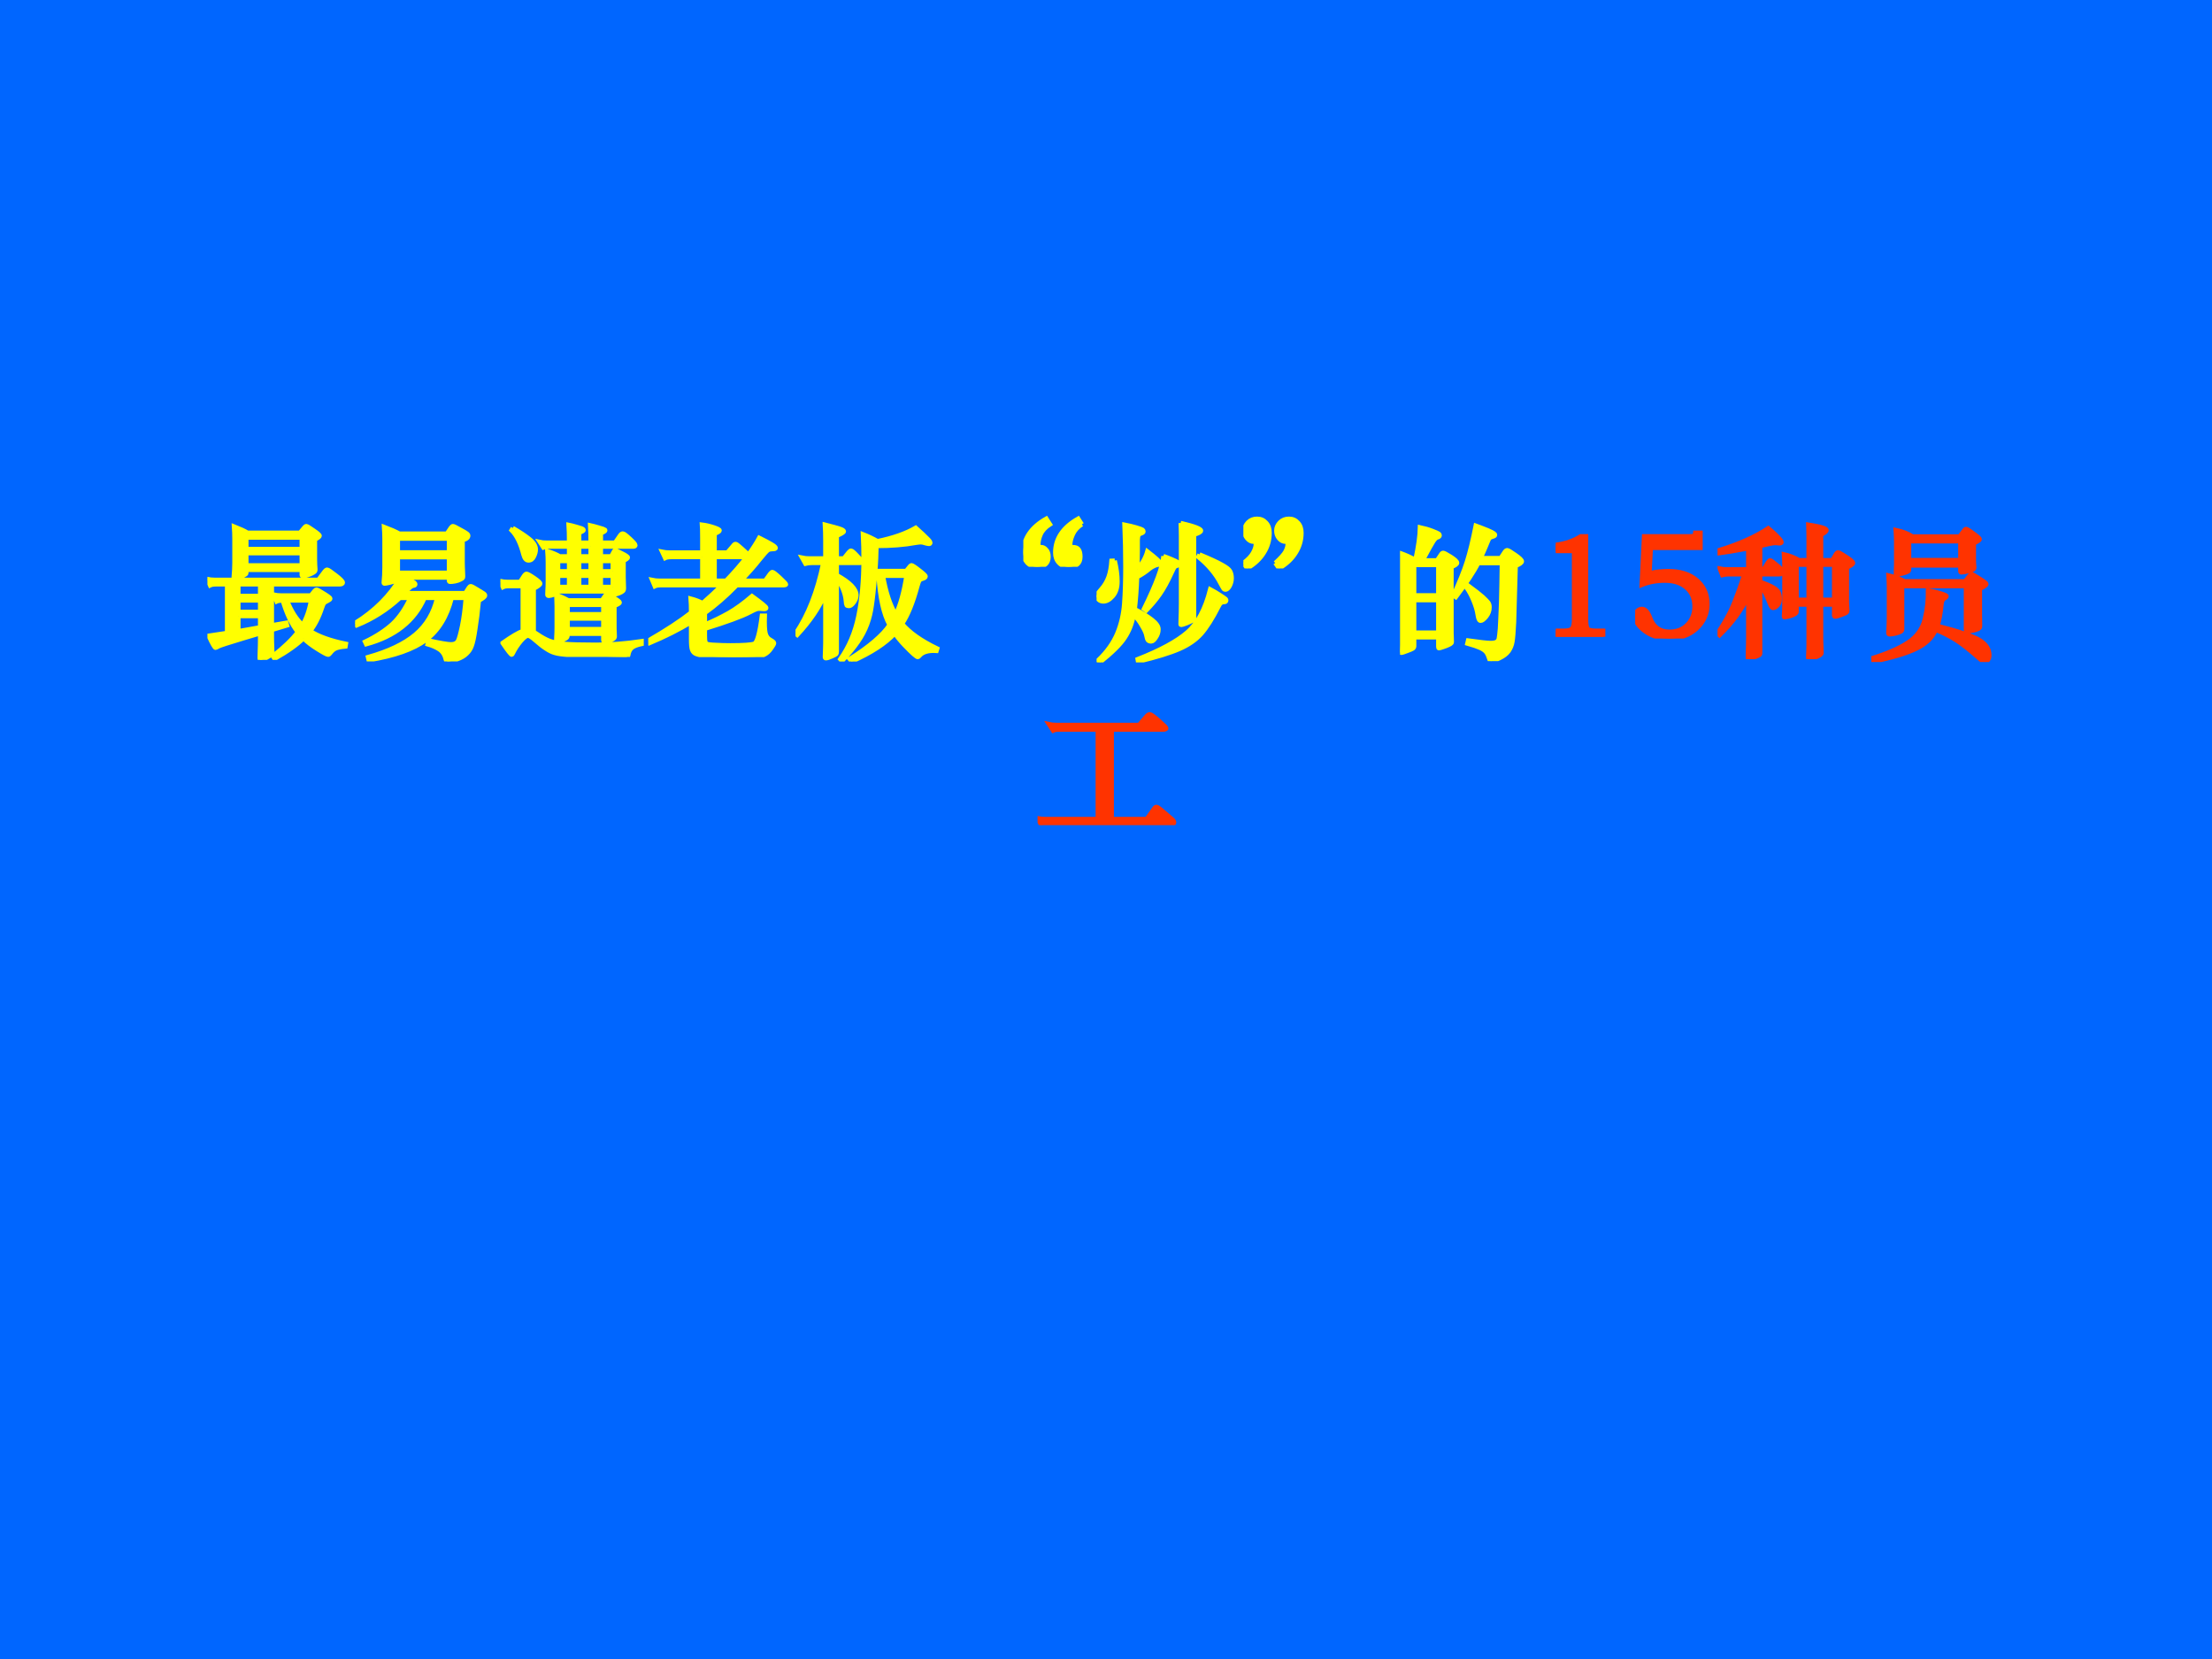 <?xml version="1.0" encoding="UTF-8" standalone="no"?>
<!DOCTYPE svg PUBLIC "-//W3C//DTD SVG 1.1//EN" "http://www.w3.org/Graphics/SVG/1.1/DTD/svg11.dtd">
<svg xmlns="http://www.w3.org/2000/svg" xmlns:xlink="http://www.w3.org/1999/xlink" version="1.1" width="720pt" height="540pt" viewBox="0 0 720 540">
<rect x="0" y="0" width="720" height="540" fill="#333333" stroke="none"/>
<g enable-background="new">
<g>
<g id="Layer-1" data-name="Artifact">
<clipPath id="cp0">
<path transform="matrix(1,0,0,-1,0,540)" d="M 0 0 L 720 0 L 720 540 L 0 540 Z " fill-rule="evenodd"/>
</clipPath>
<g clip-path="url(#cp0)">
<path transform="matrix(1,0,0,-1,0,540)" d="M 0 0 L 720 0 L 720 540 L 0 540 Z " fill="#0066ff" fill-rule="evenodd"/>
</g>
</g>
<g id="Layer-1" data-name="Artifact">
</g>
<g id="Layer-1" data-name="P">
<clipPath id="cp1">
<path transform="matrix(1,0,0,-1,0,540)" d="M 0 0 L 720 0 L 720 540 L 0 540 Z " fill-rule="evenodd"/>
</clipPath>
<g clip-path="url(#cp1)">
<symbol id="font_2_450f">
<path d="M .272 .862 L .627 .862 L .658 .899 C .662 .904 .666 .907 .671 .907 C .676 .907 .692 .897 .719 .878 C .747 .859 .761 .847 .761 .841 C .761 .835 .75 .827 .729 .816 L .729 .705 C .729 .686 .729 .665 .73 .643 L .732 .612 C .732 .607 .731 .603 .729 .6 C .727 .597 .721 .593 .712 .588 C .703 .583 .691 .578 .677 .574 C .664 .57 .654 .568 .648 .568 C .642 .568 .639 .571 .639 .576 L .639 .61 L .264 .61 L .264 .597 C .264 .592 .264 .588 .263 .585 C .262 .582 .256 .578 .245 .572 C .234 .566 .221 .561 .207 .556 C .193 .552 .184 .55 .181 .55 C .178 .55 .177 .554 .178 .561 C .181 .593 .183 .626 .183 .66 L .183 .82 C .183 .848 .182 .876 .18 .905 C .223 .888 .254 .874 .272 .862 M .639 .752 L .639 .829 L .264 .829 L .264 .752 L .639 .752 M .639 .641 L .639 .723 L .264 .723 L .264 .641 L .639 .641 M .133 .512 L .06 .512 C .042 .512 .028 .51 .018 .505 L 0 .548 C .014 .545 .031 .543 .05 .543 L .752 .543 L .793 .598 C .8 .607 .806 .612 .812 .612 C .818 .612 .837 .599 .869 .574 C .902 .549 .918 .532 .918 .524 C .918 .516 .91 .512 .895 .512 L .437 .512 L .437 .235 L .535 .252 L .54 .234 L .437 .203 L .437 .152 C .437 .13 .438 .107 .439 .082 L .44 .048 C .44 .044 .439 .041 .437 .039 C .436 .037 .429 .032 .418 .025 C .407 .018 .395 .012 .383 .007 C .372 .002 .364 0 .36 0 C .356 0 .354 .005 .354 .016 L .355 .055 C .356 .082 .357 .112 .357 .145 L .357 .18 L .243 .146 C .14 .115 .084 .097 .074 .091 C .064 .085 .058 .082 .055 .082 C .049 .082 .033 .109 .008 .164 C .068 .173 .11 .179 .133 .183 L .133 .512 M .357 .512 L .21 .512 L .21 .434 L .357 .434 L .357 .512 M .21 .403 L .21 .326 L .357 .326 L .357 .403 L .21 .403 M .21 .297 L .21 .195 L .357 .221 L .357 .297 L .21 .297 M .651 .146 C .61 .105 .545 .058 .455 .007 L .443 .026 C .52 .087 .576 .141 .612 .189 C .571 .24 .537 .312 .51 .403 C .489 .402 .475 .399 .469 .396 L .451 .442 C .465 .439 .482 .437 .501 .437 L .701 .437 L .727 .469 C .732 .474 .736 .477 .739 .477 C .743 .477 .755 .471 .774 .459 C .793 .448 .808 .438 .818 .431 C .828 .424 .833 .419 .833 .415 C .833 .411 .827 .406 .815 .4 C .804 .395 .796 .39 .791 .385 C .787 .38 .783 .371 .778 .356 C .756 .289 .729 .236 .697 .196 C .752 .16 .833 .131 .939 .109 L .936 .091 C .903 .088 .881 .083 .868 .077 C .855 .071 .843 .06 .831 .044 C .826 .038 .822 .035 .818 .035 C .811 .035 .788 .047 .748 .072 C .709 .096 .676 .121 .651 .146 M .645 .237 C .672 .284 .691 .339 .702 .403 L .54 .403 C .568 .332 .603 .276 .645 .237 Z "/>
</symbol>
<symbol id="font_2_4138">
<path d="M .3 .866 L .622 .866 L .649 .906 C .654 .913 .659 .917 .663 .917 C .668 .917 .683 .91 .709 .895 C .735 .881 .751 .872 .757 .867 C .764 .862 .767 .857 .767 .852 C .767 .838 .754 .828 .729 .822 L .729 .669 C .729 .65 .73 .629 .731 .607 L .732 .576 C .732 .571 .731 .568 .73 .565 C .729 .563 .723 .56 .714 .555 C .705 .55 .694 .546 .68 .543 C .666 .54 .654 .539 .645 .539 C .639 .539 .636 .541 .636 .546 L .636 .568 L .333 .568 C .373 .55 .395 .539 .4 .535 C .405 .531 .408 .527 .408 .522 C .408 .517 .404 .514 .396 .513 C .388 .512 .381 .508 .374 .502 C .367 .497 .354 .484 .335 .463 L .747 .463 L .77 .499 C .775 .506 .779 .51 .784 .51 C .789 .51 .803 .503 .825 .489 L .869 .462 C .877 .457 .881 .452 .881 .447 C .881 .438 .867 .427 .839 .412 C .832 .338 .824 .274 .815 .219 C .807 .164 .799 .127 .791 .106 C .784 .085 .772 .067 .756 .052 C .741 .037 .72 .024 .693 .015 C .666 .005 .645 0 .63 0 C .621 0 .616 .005 .614 .014 C .607 .045 .592 .067 .571 .081 C .55 .095 .523 .107 .491 .116 L .497 .142 C .576 .125 .627 .116 .65 .116 C .673 .116 .689 .124 .697 .139 C .705 .154 .714 .188 .725 .24 C .736 .293 .744 .356 .75 .43 L .655 .43 C .623 .303 .565 .208 .48 .145 C .396 .082 .267 .037 .092 .008 L .087 .029 C .226 .068 .333 .119 .408 .182 C .483 .245 .532 .328 .556 .43 L .471 .43 C .403 .274 .271 .169 .075 .116 L .067 .133 C .144 .17 .206 .211 .253 .254 C .3 .298 .34 .357 .374 .43 L .304 .43 C .216 .349 .118 .287 .011 .244 L 0 .26 C .133 .343 .236 .446 .308 .568 L .29 .568 C .29 .563 .289 .558 .287 .555 C .285 .552 .28 .549 .271 .545 C .263 .541 .25 .537 .233 .533 C .216 .529 .205 .527 .199 .527 C .195 .527 .193 .53 .194 .537 C .197 .567 .199 .6 .199 .636 L .199 .827 C .199 .855 .198 .883 .196 .912 C .241 .895 .275 .88 .3 .866 M .636 .739 L .636 .832 L .29 .832 L .29 .739 L .636 .739 M .636 .601 L .636 .706 L .29 .706 L .29 .601 L .636 .601 Z "/>
</symbol>
<symbol id="font_2_42c3">
<path d="M .465 .748 L .329 .748 C .313 .748 .3 .746 .291 .742 L .267 .779 C .28 .776 .295 .775 .312 .775 L .465 .775 C .465 .826 .464 .866 .462 .896 C .473 .894 .491 .889 .516 .882 C .541 .875 .556 .87 .559 .867 C .562 .865 .564 .863 .564 .86 C .564 .855 .554 .849 .534 .842 L .534 .775 L .611 .775 C .611 .824 .61 .863 .608 .893 C .623 .89 .642 .884 .667 .877 C .692 .87 .706 .865 .708 .863 C .71 .861 .711 .859 .711 .858 C .711 .853 .701 .846 .681 .839 L .681 .775 L .777 .775 L .811 .824 C .817 .833 .823 .837 .83 .837 C .837 .837 .852 .825 .877 .802 C .902 .779 .915 .764 .915 .757 C .915 .751 .91 .748 .899 .748 L .681 .748 L .681 .682 L .751 .682 L .768 .713 C .771 .72 .775 .723 .778 .723 C .782 .723 .797 .716 .824 .702 C .851 .689 .864 .679 .864 .674 C .864 .669 .854 .661 .835 .652 L .835 .54 L .837 .466 C .837 .457 .835 .45 .83 .446 C .826 .442 .817 .437 .803 .431 C .789 .426 .778 .423 .769 .423 C .764 .423 .761 .43 .761 .444 L .39 .444 C .391 .437 .382 .43 .365 .423 C .348 .417 .335 .414 .328 .414 C .321 .414 .318 .417 .318 .422 C .318 .427 .318 .437 .319 .452 C .32 .467 .321 .487 .321 .512 L .321 .642 C .321 .667 .32 .692 .318 .718 C .357 .705 .385 .693 .402 .682 L .465 .682 L .465 .748 M .611 .748 L .534 .748 L .534 .682 L .611 .682 L .611 .748 M .761 .581 L .761 .65 L .681 .65 L .681 .581 L .761 .581 M .534 .65 L .534 .581 L .611 .581 L .611 .65 L .534 .65 M .465 .581 L .465 .65 L .391 .65 L .391 .581 L .465 .581 M .761 .475 L .761 .55 L .681 .55 L .681 .475 L .761 .475 M .534 .55 L .534 .475 L .611 .475 L .611 .55 L .534 .55 M .465 .475 L .465 .55 L .391 .55 L .391 .475 L .465 .475 M .084 .874 C .13 .848 .167 .823 .196 .8 C .225 .777 .24 .753 .24 .729 C .24 .714 .236 .698 .227 .68 C .219 .663 .207 .654 .19 .654 C .174 .654 .163 .667 .156 .693 C .137 .768 .11 .824 .075 .859 L .084 .874 M .151 .176 L .151 .48 L .059 .48 C .041 .48 .027 .478 .017 .473 L 0 .514 C .014 .511 .031 .509 .05 .509 L .133 .509 L .159 .549 C .166 .559 .172 .564 .177 .564 C .183 .564 .2 .555 .228 .536 C .256 .517 .27 .504 .27 .497 C .27 .49 .255 .478 .226 .463 L .226 .17 L .248 .156 C .281 .133 .31 .118 .333 .109 C .357 .1 .39 .093 .433 .089 C .476 .085 .547 .083 .647 .083 C .747 .083 .85 .091 .957 .107 L .957 .088 C .924 .081 .902 .072 .89 .061 C .878 .05 .87 .034 .867 .013 C .866 .004 .86 0 .849 0 C .808 0 .742 .002 .653 .005 C .564 .008 .499 .011 .458 .014 C .417 .017 .388 .021 .369 .027 C .35 .032 .33 .042 .309 .056 C .288 .069 .262 .09 .231 .117 C .21 .135 .195 .144 .187 .144 C .176 .144 .16 .132 .139 .108 C .118 .083 .099 .055 .084 .024 C .081 .018 .079 .015 .077 .015 C .071 .015 .05 .042 .014 .095 C .077 .139 .122 .166 .151 .176 M .46 .384 L .688 .384 L .71 .416 C .715 .422 .719 .425 .723 .425 C .728 .425 .743 .417 .769 .401 C .796 .385 .809 .374 .809 .369 C .809 .364 .797 .356 .773 .347 L .773 .221 C .773 .196 .773 .178 .774 .168 L .775 .139 C .775 .132 .772 .127 .766 .123 C .761 .119 .751 .114 .737 .109 C .723 .104 .713 .101 .706 .101 C .7 .101 .697 .107 .697 .119 L .697 .157 L .456 .157 C .456 .144 .454 .136 .451 .132 C .448 .128 .438 .122 .42 .114 C .403 .106 .39 .102 .383 .102 C .38 .102 .378 .104 .378 .108 C .378 .112 .378 .122 .379 .138 C .38 .155 .381 .175 .381 .199 L .381 .344 C .381 .361 .38 .387 .379 .42 C .398 .415 .425 .403 .46 .384 M .697 .29 L .697 .353 L .456 .353 L .456 .29 L .697 .29 M .697 .189 L .697 .26 L .456 .26 L .456 .189 L .697 .189 Z "/>
</symbol>
<symbol id="font_2_33b0">
<path d="M .366 .678 L .156 .678 C .138 .678 .124 .676 .114 .671 L .094 .714 C .108 .711 .125 .709 .144 .709 L .366 .709 L .366 .804 C .366 .855 .365 .887 .364 .898 C .389 .895 .416 .889 .443 .88 C .47 .871 .484 .864 .484 .858 C .484 .853 .473 .845 .45 .836 L .45 .709 L .536 .709 L .577 .757 C .582 .764 .587 .767 .591 .767 C .596 .767 .603 .763 .612 .755 C .622 .747 .644 .727 .679 .695 C .71 .738 .734 .776 .752 .809 C .789 .791 .816 .776 .835 .765 C .854 .754 .864 .745 .864 .74 C .864 .735 .858 .732 .845 .732 C .832 .732 .822 .73 .814 .726 C .806 .722 .786 .7 .754 .66 C .723 .62 .681 .573 .63 .518 L .792 .518 L .826 .565 C .832 .573 .837 .577 .842 .577 C .847 .577 .864 .564 .892 .538 C .92 .512 .934 .497 .934 .493 C .934 .489 .927 .487 .913 .487 L .6 .487 C .525 .41 .453 .348 .384 .299 L .384 .221 C .444 .246 .498 .273 .546 .3 C .595 .328 .647 .366 .703 .414 C .768 .367 .8 .341 .8 .334 C .8 .327 .794 .325 .781 .326 C .768 .327 .759 .328 .752 .328 C .746 .328 .739 .327 .731 .324 C .723 .321 .709 .315 .689 .304 C .634 .275 .532 .238 .384 .192 L .384 .144 C .384 .124 .385 .111 .387 .104 C .389 .097 .393 .093 .398 .09 C .404 .087 .423 .084 .455 .083 C .488 .081 .522 .08 .557 .08 C .645 .08 .699 .084 .718 .091 C .737 .098 .755 .162 .77 .281 L .79 .281 C .788 .222 .79 .183 .795 .162 C .8 .141 .811 .126 .828 .117 C .845 .108 .853 .1 .853 .095 C .853 .089 .846 .077 .833 .059 C .82 .04 .806 .027 .791 .019 C .777 .01 .754 .005 .723 .003 C .692 .001 .642 0 .575 0 C .508 0 .454 .002 .413 .006 C .372 .009 .343 .014 .327 .02 C .312 .025 .302 .035 .297 .049 C .292 .062 .29 .087 .29 .122 L .29 .236 C .207 .186 .114 .139 .009 .095 L 0 .112 C .123 .183 .22 .247 .29 .302 C .29 .34 .289 .372 .287 .397 C .322 .388 .349 .377 .368 .366 C .415 .407 .458 .447 .497 .487 L .086 .487 C .068 .487 .054 .485 .044 .48 L .026 .523 C .04 .52 .057 .518 .076 .518 L .366 .518 L .366 .678 M .666 .678 L .45 .678 L .45 .518 L .527 .518 C .581 .574 .627 .627 .666 .678 Z "/>
</symbol>
<symbol id="font_2_27c6">
<path d="M .28 .699 L .327 .699 L .36 .74 C .367 .748 .372 .752 .377 .752 C .382 .752 .396 .741 .417 .718 C .439 .695 .45 .681 .45 .674 C .45 .67 .443 .668 .429 .668 L .28 .668 L .28 .586 C .369 .537 .413 .492 .413 .449 C .413 .433 .407 .417 .395 .4 C .383 .384 .372 .376 .363 .376 C .354 .376 .349 .378 .346 .381 C .344 .384 .342 .394 .341 .411 C .337 .46 .317 .511 .28 .566 L .28 .068 C .28 .059 .278 .053 .275 .05 C .272 .047 .261 .041 .244 .034 C .227 .026 .214 .022 .205 .022 C .201 .022 .199 .025 .199 .032 L .201 .087 C .202 .109 .202 .135 .202 .165 L .202 .461 C .163 .368 .099 .274 .012 .18 L 0 .19 C .085 .313 .147 .472 .188 .668 L .11 .668 C .093 .668 .078 .666 .067 .663 L .044 .704 C .058 .701 .075 .699 .094 .699 L .202 .699 L .202 .814 C .202 .858 .201 .896 .199 .928 C .25 .915 .284 .906 .301 .9 C .319 .894 .328 .888 .328 .882 C .328 .876 .312 .866 .28 .852 L .28 .699 M .556 .816 C .662 .838 .748 .868 .815 .907 C .852 .874 .878 .85 .892 .835 C .907 .821 .914 .811 .914 .805 C .914 .8 .911 .797 .905 .797 C .899 .797 .89 .799 .879 .802 C .868 .806 .858 .808 .85 .808 C .842 .808 .832 .807 .819 .805 C .738 .79 .648 .783 .549 .783 C .548 .729 .546 .673 .541 .614 L .75 .614 L .775 .645 C .779 .65 .783 .653 .786 .653 C .791 .653 .809 .642 .838 .619 C .867 .597 .882 .583 .882 .577 C .882 .571 .876 .566 .864 .562 C .852 .559 .844 .554 .84 .549 C .837 .544 .832 .532 .827 .513 C .796 .398 .761 .312 .723 .256 C .772 .197 .851 .141 .961 .088 L .956 .072 C .899 .076 .86 .064 .839 .037 C .835 .032 .831 .03 .828 .03 C .825 .03 .815 .037 .8 .05 C .785 .063 .765 .083 .739 .11 C .713 .137 .691 .164 .673 .19 C .61 .122 .513 .059 .381 0 L .367 .017 C .501 .102 .591 .179 .637 .248 C .596 .323 .572 .434 .563 .581 L .539 .581 C .531 .491 .524 .424 .517 .38 C .511 .336 .501 .294 .486 .253 C .471 .212 .45 .172 .423 .133 C .396 .094 .36 .05 .315 .003 L .303 .016 C .362 .099 .403 .196 .426 .307 C .449 .418 .461 .547 .461 .694 C .461 .747 .46 .804 .457 .863 C .493 .849 .526 .833 .556 .816 M .679 .319 C .71 .381 .734 .468 .752 .581 L .593 .581 C .612 .473 .64 .386 .679 .319 Z "/>
</symbol>
<use xlink:href="#font_2_450f" transform="matrix(48.024,0,0,-48.024,67.513,214.8)" fill="#ffff00"/>
<use xlink:href="#font_2_4138" transform="matrix(48.024,0,0,-48.024,115.585,215.28)" fill="#ffff00"/>
<use xlink:href="#font_2_42c3" transform="matrix(48.024,0,0,-48.024,162.888,213.839)" fill="#ffff00"/>
<use xlink:href="#font_2_33b0" transform="matrix(48.024,0,0,-48.024,211.008,213.887)" fill="#ffff00"/>
<use xlink:href="#font_2_27c6" transform="matrix(48.024,0,0,-48.024,258.936,215.328)" fill="#ffff00"/>
<use xlink:href="#font_2_450f" stroke-width=".029" stroke-linecap="butt" stroke-miterlimit="10" stroke-linejoin="miter" transform="matrix(48.024,0,0,-48.024,67.513,214.8)" fill="none" stroke="#ffff00"/>
<use xlink:href="#font_2_4138" stroke-width=".029" stroke-linecap="butt" stroke-miterlimit="10" stroke-linejoin="miter" transform="matrix(48.024,0,0,-48.024,115.585,215.28)" fill="none" stroke="#ffff00"/>
<use xlink:href="#font_2_42c3" stroke-width=".029" stroke-linecap="butt" stroke-miterlimit="10" stroke-linejoin="miter" transform="matrix(48.024,0,0,-48.024,162.888,213.839)" fill="none" stroke="#ffff00"/>
<use xlink:href="#font_2_33b0" stroke-width=".029" stroke-linecap="butt" stroke-miterlimit="10" stroke-linejoin="miter" transform="matrix(48.024,0,0,-48.024,211.008,213.887)" fill="none" stroke="#ffff00"/>
<use xlink:href="#font_2_27c6" stroke-width=".029" stroke-linecap="butt" stroke-miterlimit="10" stroke-linejoin="miter" transform="matrix(48.024,0,0,-48.024,258.936,215.328)" fill="none" stroke="#ffff00"/>
</g>
</g>
<g id="Layer-1" data-name="P">
<clipPath id="cp3">
<path transform="matrix(1,0,0,-1,0,540)" d="M 0 0 L 720 0 L 720 540 L 0 540 Z " fill-rule="evenodd"/>
</clipPath>
<g clip-path="url(#cp3)">
<symbol id="font_2_1c51">
<path d="M .397 .288 C .368 .269 .348 .247 .336 .22 C .324 .193 .318 .17 .318 .15 C .318 .139 .323 .134 .333 .134 C .354 .134 .368 .129 .375 .118 C .383 .107 .387 .091 .387 .068 C .387 .023 .36 0 .307 0 C .28 0 .258 .009 .241 .027 C .224 .045 .216 .068 .216 .096 C .216 .191 .268 .268 .372 .327 L .397 .288 M .181 .288 C .15 .268 .129 .245 .118 .22 C .107 .195 .102 .172 .102 .15 C .102 .139 .108 .134 .121 .134 C .134 .134 .145 .128 .155 .116 C .166 .105 .171 .089 .171 .068 C .171 .023 .144 0 .091 0 C .066 0 .044 .009 .026 .028 C .009 .047 0 .07 0 .096 C 0 .191 .052 .268 .156 .327 L .181 .288 Z "/>
</symbol>
<use xlink:href="#font_2_1c51" transform="matrix(48.024,0,0,-48.024,333.089,184.497)" fill="#ffff00"/>
<use xlink:href="#font_2_1c51" stroke-width=".029" stroke-linecap="butt" stroke-miterlimit="10" stroke-linejoin="miter" transform="matrix(48.024,0,0,-48.024,333.089,184.497)" fill="none" stroke="#ffff00"/>
</g>
</g>
<g id="Layer-1" data-name="P">
<clipPath id="cp4">
<path transform="matrix(1,0,0,-1,0,540)" d="M 0 0 L 720 0 L 720 540 L 0 540 Z " fill-rule="evenodd"/>
</clipPath>
<g clip-path="url(#cp4)">
<symbol id="font_2_29d5">
<path d="M .57 .945 C .662 .924 .708 .906 .708 .893 C .708 .884 .692 .875 .661 .866 L .661 .301 C .661 .294 .658 .289 .652 .285 C .647 .281 .633 .275 .612 .266 C .591 .258 .579 .254 .575 .254 C .571 .254 .569 .255 .569 .258 C .569 .261 .569 .275 .57 .299 C .571 .323 .572 .356 .572 .398 L .572 .856 C .572 .889 .571 .919 .57 .945 M .277 .63 C .311 .672 .333 .713 .344 .753 C .401 .709 .43 .683 .43 .675 C .43 .668 .426 .663 .417 .662 C .408 .661 .398 .658 .387 .652 C .376 .647 .366 .64 .357 .633 C .335 .614 .308 .596 .275 .578 C .272 .499 .267 .427 .259 .361 C .308 .336 .347 .312 .376 .289 C .405 .266 .42 .245 .42 .225 C .42 .205 .414 .186 .402 .169 C .391 .151 .38 .142 .37 .142 C .36 .142 .353 .145 .348 .15 C .344 .155 .34 .166 .337 .183 C .334 .2 .324 .221 .308 .248 C .293 .275 .274 .3 .252 .323 C .241 .264 .221 .212 .191 .167 C .162 .122 .106 .067 .023 0 L .01 .014 C .07 .071 .113 .132 .14 .196 C .167 .261 .182 .328 .187 .398 C .192 .468 .195 .551 .195 .647 C .195 .743 .193 .839 .189 .934 C .217 .929 .243 .922 .268 .915 C .293 .908 .308 .902 .312 .899 C .316 .896 .318 .892 .318 .887 C .318 .882 .313 .878 .304 .875 C .295 .872 .288 .868 .285 .863 C .282 .858 .28 .848 .279 .831 C .279 .814 .279 .788 .279 .752 C .279 .717 .278 .676 .277 .63 M .698 .732 C .768 .703 .818 .68 .848 .663 C .879 .646 .898 .632 .905 .619 C .912 .606 .916 .59 .916 .571 C .916 .552 .911 .534 .902 .517 C .893 .501 .883 .493 .874 .493 C .869 .493 .864 .495 .861 .499 C .858 .504 .851 .515 .841 .534 C .808 .599 .757 .66 .689 .715 L .698 .732 M .453 .721 C .471 .715 .491 .707 .512 .698 C .534 .689 .547 .682 .552 .678 C .557 .674 .559 .67 .559 .665 C .559 .661 .555 .658 .546 .655 C .538 .653 .532 .65 .528 .645 C .525 .641 .519 .63 .511 .612 C .482 .549 .455 .499 .429 .462 C .404 .426 .373 .389 .337 .352 L .321 .363 C .404 .532 .448 .651 .453 .721 M .123 .69 C .136 .638 .142 .591 .142 .548 C .142 .506 .131 .473 .11 .449 C .089 .425 .068 .413 .046 .413 C .033 .413 .022 .417 .013 .426 C .004 .435 0 .443 0 .45 C 0 .457 .011 .473 .032 .497 C .054 .522 .07 .549 .081 .58 C .092 .611 .098 .647 .101 .689 L .123 .69 M .77 .496 C .791 .485 .813 .472 .836 .457 C .859 .442 .872 .433 .875 .43 C .878 .427 .879 .424 .879 .421 C .879 .413 .874 .409 .865 .409 C .856 .409 .849 .407 .844 .403 C .839 .4 .834 .393 .829 .383 C .786 .298 .746 .235 .709 .193 C .672 .152 .623 .118 .561 .091 C .499 .064 .406 .035 .281 .005 L .278 .022 C .433 .083 .545 .144 .614 .204 C .684 .264 .736 .361 .77 .496 Z "/>
</symbol>
<use xlink:href="#font_2_29d5" transform="matrix(48.024,0,0,-48.024,356.933,215.616)" fill="#ffff00"/>
<use xlink:href="#font_2_29d5" stroke-width=".029" stroke-linecap="butt" stroke-miterlimit="10" stroke-linejoin="miter" transform="matrix(48.024,0,0,-48.024,356.933,215.616)" fill="none" stroke="#ffff00"/>
</g>
</g>
<g id="Layer-1" data-name="P">
<clipPath id="cp5">
<path transform="matrix(1,0,0,-1,0,540)" d="M 0 0 L 720 0 L 720 540 L 0 540 Z " fill-rule="evenodd"/>
</clipPath>
<g clip-path="url(#cp5)">
<symbol id="font_2_1c52">
<path d="M .216 .037 C .252 .07 .275 .096 .285 .114 C .295 .133 .3 .15 .3 .166 C .3 .176 .295 .181 .285 .181 C .269 .181 .255 .188 .242 .203 C .229 .218 .223 .235 .223 .256 C .223 .277 .231 .295 .247 .312 C .264 .329 .284 .337 .309 .337 C .334 .337 .354 .328 .37 .31 C .386 .293 .394 .27 .394 .241 C .394 .192 .381 .147 .355 .106 C .33 .065 .292 .029 .242 0 L .216 .037 M 0 .037 C .031 .06 .052 .082 .065 .105 C .078 .128 .084 .148 .084 .166 C .084 .176 .079 .181 .069 .181 C .053 .181 .039 .188 .026 .203 C .013 .218 .007 .235 .007 .256 C .007 .277 .015 .295 .031 .312 C .048 .329 .068 .337 .093 .337 C .118 .337 .138 .328 .154 .31 C .17 .293 .178 .27 .178 .241 C .178 .192 .165 .147 .139 .106 C .114 .065 .076 .029 .026 0 L 0 .037 Z "/>
</symbol>
<use xlink:href="#font_2_1c52" transform="matrix(48.024,0,0,-48.024,404.713,185.025)" fill="#ffff00"/>
<use xlink:href="#font_2_1c52" stroke-width=".029" stroke-linecap="butt" stroke-miterlimit="10" stroke-linejoin="miter" transform="matrix(48.024,0,0,-48.024,404.713,185.025)" fill="none" stroke="#ffff00"/>
</g>
</g>
<g id="Layer-1" data-name="P">
<clipPath id="cp6">
<path transform="matrix(1,0,0,-1,0,540)" d="M 0 0 L 720 0 L 720 540 L 0 540 Z " fill-rule="evenodd"/>
</clipPath>
<g clip-path="url(#cp6)">
<symbol id="font_2_2b65">
<path d="M .53 .664 C .501 .606 .45 .529 .378 .433 L .361 .444 C .402 .534 .433 .61 .453 .673 C .473 .736 .493 .818 .513 .918 C .543 .907 .57 .897 .594 .887 C .617 .877 .631 .87 .636 .866 C .641 .863 .644 .859 .644 .854 C .644 .849 .638 .846 .627 .843 C .616 .84 .609 .836 .605 .831 C .601 .826 .594 .808 .582 .779 C .57 .75 .558 .723 .546 .698 L .682 .698 L .709 .739 C .715 .748 .721 .752 .727 .752 C .733 .752 .751 .741 .781 .72 C .811 .699 .826 .685 .826 .676 C .826 .667 .812 .657 .784 .645 C .779 .456 .775 .329 .773 .264 C .77 .199 .766 .154 .762 .131 C .758 .107 .749 .086 .736 .067 C .722 .048 .702 .033 .675 .02 C .647 .007 .628 0 .617 0 C .611 0 .607 .005 .605 .015 C .599 .034 .593 .048 .585 .059 C .577 .07 .563 .08 .544 .089 C .524 .098 .495 .108 .456 .119 L .461 .14 C .54 .129 .59 .123 .611 .123 C .631 .123 .645 .125 .653 .13 C .661 .134 .666 .141 .669 .151 C .671 .161 .674 .184 .677 .22 C .679 .257 .682 .316 .685 .397 C .687 .479 .689 .568 .69 .664 L .53 .664 M .154 .683 L .251 .683 L .278 .723 C .282 .73 .287 .734 .293 .734 C .298 .734 .315 .725 .344 .707 C .372 .689 .387 .675 .387 .666 C .387 .657 .374 .648 .349 .638 L .349 .225 C .349 .196 .349 .175 .35 .163 L .351 .129 C .351 .126 .35 .123 .348 .121 C .346 .118 .34 .115 .33 .11 C .32 .105 .307 .1 .292 .095 C .277 .09 .268 .087 .264 .087 C .26 .087 .259 .091 .259 .098 L .259 .161 L .096 .161 L .096 .102 C .096 .095 .093 .089 .087 .085 C .081 .081 .067 .075 .047 .068 C .027 .06 .014 .056 .008 .056 C .002 .056 0 .06 .001 .068 C .004 .099 .006 .132 .006 .167 L .006 .647 C .006 .675 .005 .703 .003 .732 C .039 .719 .073 .704 .104 .686 C .124 .777 .134 .85 .135 .907 C .164 .901 .192 .893 .218 .883 C .244 .873 .259 .866 .263 .863 C .267 .86 .269 .856 .269 .852 C .269 .845 .263 .841 .253 .838 C .245 .836 .236 .827 .226 .812 C .216 .797 .192 .754 .154 .683 M .259 .446 L .259 .651 L .096 .651 L .096 .446 L .259 .446 M .259 .193 L .259 .413 L .096 .413 L .096 .193 L .259 .193 M .461 .513 C .509 .478 .542 .452 .561 .435 C .579 .418 .592 .405 .598 .397 C .604 .389 .607 .378 .607 .365 C .607 .341 .599 .32 .584 .301 C .568 .282 .556 .273 .546 .273 C .536 .273 .53 .287 .526 .314 C .522 .342 .513 .373 .499 .407 C .485 .442 .469 .472 .45 .499 L .461 .513 Z "/>
</symbol>
<use xlink:href="#font_2_2b65" transform="matrix(48.024,0,0,-48.024,455.707,215.184)" fill="#ffff00"/>
<use xlink:href="#font_2_2b65" stroke-width=".029" stroke-linecap="butt" stroke-miterlimit="10" stroke-linejoin="miter" transform="matrix(48.024,0,0,-48.024,455.707,215.184)" fill="none" stroke="#ffff00"/>
</g>
</g>
<g id="Layer-1" data-name="Span">
<clipPath id="cp7">
<path transform="matrix(1,0,0,-1,0,540)" d="M 0 0 L 720 0 L 720 540 L 0 540 Z " fill-rule="evenodd"/>
</clipPath>
<g clip-path="url(#cp7)">
<symbol id="font_8_14">
<path d="M .169 .681 L .206 .681 L .206 .116 C .206 .083 .21 .062 .218 .053 C .226 .045 .245 .041 .274 .041 L .322 .041 L .322 0 L 0 0 L 0 .041 L .053 .041 C .08 .041 .099 .045 .109 .054 C .119 .063 .124 .084 .124 .116 L .124 .581 L 0 .581 L 0 .623 C .067 .632 .123 .651 .169 .681 Z "/>
</symbol>
<symbol id="font_8_18">
<path d="M .06 .693 L .364 .693 C .381 .693 .393 .694 .398 .697 C .403 .7 .406 .707 .407 .717 L .443 .717 L .443 .614 L .106 .614 L .097 .442 C .134 .452 .177 .457 .225 .457 C .306 .457 .371 .436 .418 .395 C .466 .354 .49 .3 .49 .233 C .49 .168 .465 .112 .416 .067 C .367 .022 .305 0 .231 0 C .167 0 .112 .016 .067 .049 C .022 .082 0 .116 0 .151 C 0 .166 .005 .178 .014 .187 C .023 .196 .034 .201 .045 .201 C .068 .201 .087 .18 .102 .139 C .125 .077 .168 .046 .233 .046 C .282 .046 .323 .062 .354 .094 C .386 .127 .402 .168 .402 .217 C .402 .27 .384 .313 .348 .344 C .312 .376 .263 .392 .202 .392 C .143 .392 .091 .382 .044 .363 L .06 .693 Z "/>
</symbol>
<use xlink:href="#font_8_14" transform="matrix(48.024,0,0,-48.024,506.38,207.26)" fill="#ff3300"/>
<use xlink:href="#font_8_18" transform="matrix(48.024,0,0,-48.024,532.25,207.836)" fill="#ff3300"/>
<use xlink:href="#font_8_14" stroke-width=".029" stroke-linecap="butt" stroke-miterlimit="10" stroke-linejoin="miter" transform="matrix(48.024,0,0,-48.024,506.38,207.26)" fill="none" stroke="#ff3300"/>
<use xlink:href="#font_8_18" stroke-width=".029" stroke-linecap="butt" stroke-miterlimit="10" stroke-linejoin="miter" transform="matrix(48.024,0,0,-48.024,532.25,207.836)" fill="none" stroke="#ff3300"/>
</g>
</g>
<g id="Layer-1" data-name="P">
<clipPath id="cp9">
<path transform="matrix(1,0,0,-1,0,540)" d="M 0 0 L 720 0 L 720 540 L 0 540 Z " fill-rule="evenodd"/>
</clipPath>
<g clip-path="url(#cp9)">
<symbol id="font_2_4437">
<path d="M .702 .671 L .778 .671 L .804 .715 C .808 .721 .812 .724 .817 .724 C .822 .724 .834 .718 .854 .705 C .875 .692 .891 .681 .902 .672 C .913 .663 .919 .656 .919 .652 C .919 .645 .905 .634 .877 .621 L .877 .387 L .88 .331 C .88 .324 .878 .319 .873 .315 C .868 .312 .856 .306 .836 .299 C .816 .292 .803 .288 .798 .288 C .793 .288 .79 .291 .79 .298 L .79 .37 L .702 .37 L .702 .146 C .702 .124 .703 .101 .704 .076 L .705 .042 C .705 .037 .701 .032 .694 .027 C .687 .022 .675 .017 .657 .01 C .639 .003 .627 0 .62 0 C .616 0 .614 .005 .614 .016 L .616 .055 C .617 .082 .617 .112 .617 .145 L .617 .37 L .536 .37 L .536 .325 C .536 .32 .535 .316 .534 .314 C .533 .312 .528 .308 .519 .303 C .51 .298 .497 .293 .481 .289 C .465 .286 .456 .284 .453 .284 C .451 .284 .45 .286 .45 .29 L .452 .327 C .453 .344 .453 .366 .453 .394 L .453 .626 C .453 .654 .452 .682 .45 .711 C .486 .703 .52 .69 .553 .671 L .617 .671 L .617 .823 C .617 .856 .616 .886 .615 .912 C .698 .899 .739 .887 .739 .874 C .739 .866 .727 .856 .702 .843 L .702 .671 M .79 .403 L .79 .64 L .702 .64 L .702 .403 L .79 .403 M .617 .64 L .536 .64 L .536 .403 L .617 .403 L .617 .64 M .208 .751 C .117 .734 .051 .723 .012 .718 L .01 .739 C .145 .78 .257 .83 .344 .888 C .371 .866 .393 .846 .409 .828 C .426 .811 .434 .799 .434 .793 C .434 .788 .429 .785 .42 .785 C .417 .785 .412 .785 .407 .786 C .402 .787 .396 .787 .389 .787 C .382 .787 .369 .785 .349 .781 L .289 .767 L .289 .609 L .312 .609 L .342 .657 C .348 .666 .353 .67 .357 .67 C .362 .67 .377 .659 .403 .637 C .429 .616 .442 .6 .442 .591 C .442 .58 .433 .575 .414 .575 L .289 .575 L .289 .524 C .33 .51 .36 .497 .378 .486 C .397 .475 .409 .463 .414 .452 C .419 .441 .422 .426 .422 .407 C .422 .389 .416 .374 .405 .363 C .394 .352 .385 .347 .377 .347 C .369 .347 .361 .358 .353 .38 C .33 .44 .309 .479 .289 .496 L .289 .04 C .289 .034 .287 .03 .282 .027 C .277 .024 .266 .019 .247 .012 C .229 .005 .217 .001 .212 .001 C .207 .001 .205 .005 .205 .014 L .206 .055 C .207 .082 .208 .112 .208 .145 L .208 .429 C .167 .338 .103 .249 .014 .162 L 0 .175 C .049 .25 .083 .311 .102 .357 C .122 .403 .149 .476 .182 .575 L .075 .575 C .058 .575 .043 .573 .032 .57 L .015 .614 C .029 .611 .046 .609 .065 .609 L .208 .609 L .208 .751 Z "/>
</symbol>
<symbol id="font_2_4292">
<path d="M .279 .851 L .598 .851 L .633 .897 C .636 .9 .639 .902 .642 .902 C .647 .902 .664 .892 .692 .871 C .721 .85 .735 .837 .735 .832 C .735 .827 .722 .817 .695 .804 L .695 .7 C .695 .686 .695 .674 .696 .664 L .698 .639 C .698 .634 .695 .63 .689 .626 C .684 .623 .671 .619 .651 .614 C .632 .609 .618 .607 .609 .607 C .605 .607 .603 .61 .603 .617 L .603 .654 L .256 .654 L .256 .629 C .256 .622 .254 .616 .249 .613 C .245 .61 .233 .606 .212 .6 C .192 .595 .178 .592 .17 .592 C .167 .592 .166 .595 .166 .6 L .167 .635 C .168 .646 .168 .657 .168 .669 L .168 .81 C .168 .838 .167 .866 .165 .895 C .212 .885 .25 .87 .279 .851 M .603 .691 L .603 .818 L .256 .818 L .256 .691 L .603 .691 M .226 .547 L .635 .547 L .668 .588 C .672 .593 .676 .596 .679 .596 C .683 .596 .694 .59 .711 .579 C .729 .568 .745 .558 .759 .548 C .773 .539 .78 .532 .78 .528 C .78 .521 .765 .51 .736 .496 L .736 .321 L .737 .246 C .737 .239 .736 .234 .734 .231 C .733 .229 .728 .226 .719 .222 C .71 .218 .699 .215 .685 .212 C .671 .209 .661 .208 .654 .208 C .648 .208 .644 .209 .643 .21 C .642 .212 .641 .216 .641 .223 L .641 .514 L .209 .514 L .209 .222 C .209 .215 .206 .21 .2 .206 C .194 .202 .182 .198 .164 .193 C .146 .189 .132 .187 .122 .187 C .117 .187 .115 .191 .115 .199 L .117 .232 C .118 .255 .119 .282 .119 .314 L .119 .501 C .119 .53 .118 .559 .116 .587 C .158 .577 .195 .564 .226 .547 M .437 .218 C .414 .165 .371 .123 .308 .092 C .245 .06 .146 .03 .01 .002 L 0 .024 C .11 .058 .194 .095 .251 .134 C .309 .173 .346 .225 .362 .29 C .378 .356 .385 .421 .384 .486 C .405 .483 .431 .477 .462 .467 C .494 .458 .51 .451 .51 .446 C .51 .441 .505 .436 .494 .43 C .484 .425 .478 .412 .476 .392 C .47 .331 .461 .282 .448 .245 C .601 .206 .698 .172 .739 .145 C .78 .118 .8 .085 .8 .046 C .8 .033 .797 .022 .79 .013 C .783 .004 .776 0 .769 0 C .762 0 .752 .006 .737 .019 C .67 .079 .615 .122 .574 .148 C .533 .174 .487 .197 .437 .218 Z "/>
</symbol>
<use xlink:href="#font_2_4437" transform="matrix(48.024,0,0,-48.024,559.053,214.56)" fill="#ff3300"/>
<use xlink:href="#font_2_4292" transform="matrix(48.024,0,0,-48.024,609.118,215.472)" fill="#ff3300"/>
<use xlink:href="#font_2_4437" stroke-width=".029" stroke-linecap="butt" stroke-miterlimit="10" stroke-linejoin="miter" transform="matrix(48.024,0,0,-48.024,559.053,214.56)" fill="none" stroke="#ff3300"/>
<use xlink:href="#font_2_4292" stroke-width=".029" stroke-linecap="butt" stroke-miterlimit="10" stroke-linejoin="miter" transform="matrix(48.024,0,0,-48.024,609.118,215.472)" fill="none" stroke="#ff3300"/>
</g>
</g>
<g id="Layer-1" data-name="P">
<clipPath id="cp10">
<path transform="matrix(1,0,0,-1,0,540)" d="M 0 0 L 720 0 L 720 540 L 0 540 Z " fill-rule="evenodd"/>
</clipPath>
<g clip-path="url(#cp10)">
<symbol id="font_2_2e45">
<path d="M .408 .648 L .147 .648 C .129 .648 .115 .646 .105 .641 L .076 .685 C .09 .682 .107 .68 .126 .68 L .688 .68 L .74 .74 C .747 .748 .755 .752 .762 .752 C .769 .752 .79 .737 .823 .708 C .856 .679 .873 .662 .873 .657 C .873 .651 .865 .648 .849 .648 L .503 .648 L .503 .042 L .74 .042 L .79 .112 C .795 .12 .801 .124 .807 .124 C .813 .124 .83 .112 .858 .087 C .887 .063 .905 .047 .913 .04 C .922 .032 .926 .025 .926 .018 C .926 .011 .921 .007 .91 .007 L .067 .007 C .049 .007 .035 .005 .025 0 L 0 .047 C .014 .044 .031 .042 .05 .042 L .408 .042 L .408 .648 Z "/>
</symbol>
<use xlink:href="#font_2_2e45" transform="matrix(48,0,0,-48,337.732,268.586)" fill="#ff3300"/>
<use xlink:href="#font_2_2e45" stroke-width=".029" stroke-linecap="butt" stroke-miterlimit="10" stroke-linejoin="miter" transform="matrix(48,0,0,-48,337.732,268.586)" fill="none" stroke="#ff3300"/>
</g>
</g>
</g>
</g>
</svg>
